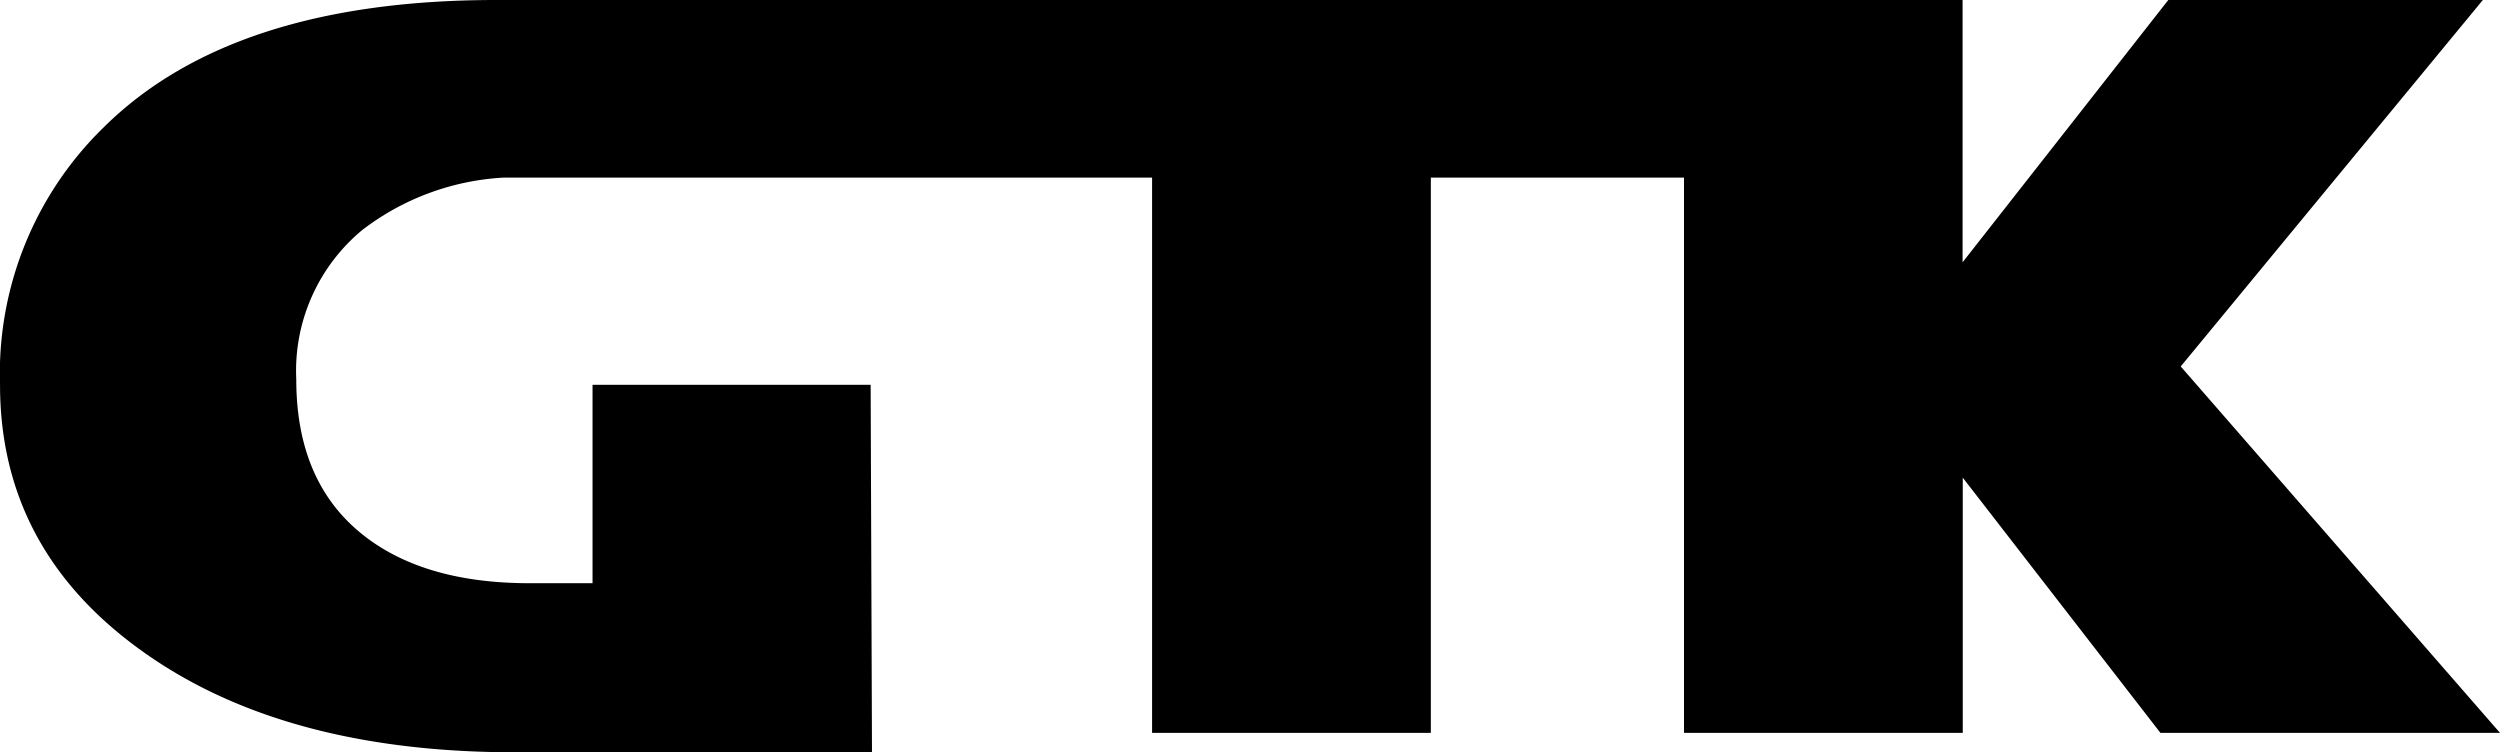 <svg xmlns="http://www.w3.org/2000/svg" width="139.011" height="41.831" viewBox="0 0 139.011 41.831"><g id="OZKA_LOGO" transform="translate(0.258 -7.498)"><path id="Path_865" data-name="Path 865" d="M346.328,146.854h18.881l-17.753-20.375,16.8-20.376H346.765l-11.439,14.585,0-14.585H253.806q-14.669,0-21.815,7.053A19.1,19.1,0,0,0,226.2,127.5q0,8.983,7.6,14.588,7.5,5.552,19.743,5.831v.011h21.141l-.074-20.43H259.146v11.032c-.992,0-2.277,0-3.46,0-4.113.008-7.31-.974-9.591-2.924s-3.423-4.752-3.423-8.409a10.162,10.162,0,0,1,3.685-8.319,14.185,14.185,0,0,1,7.822-2.9h36.08v30.875h15.5V115.98h14.077v30.875h15.5l0-14.192Z" transform="translate(-226.456 -98.605)" fill="#00000"></path></g></svg>